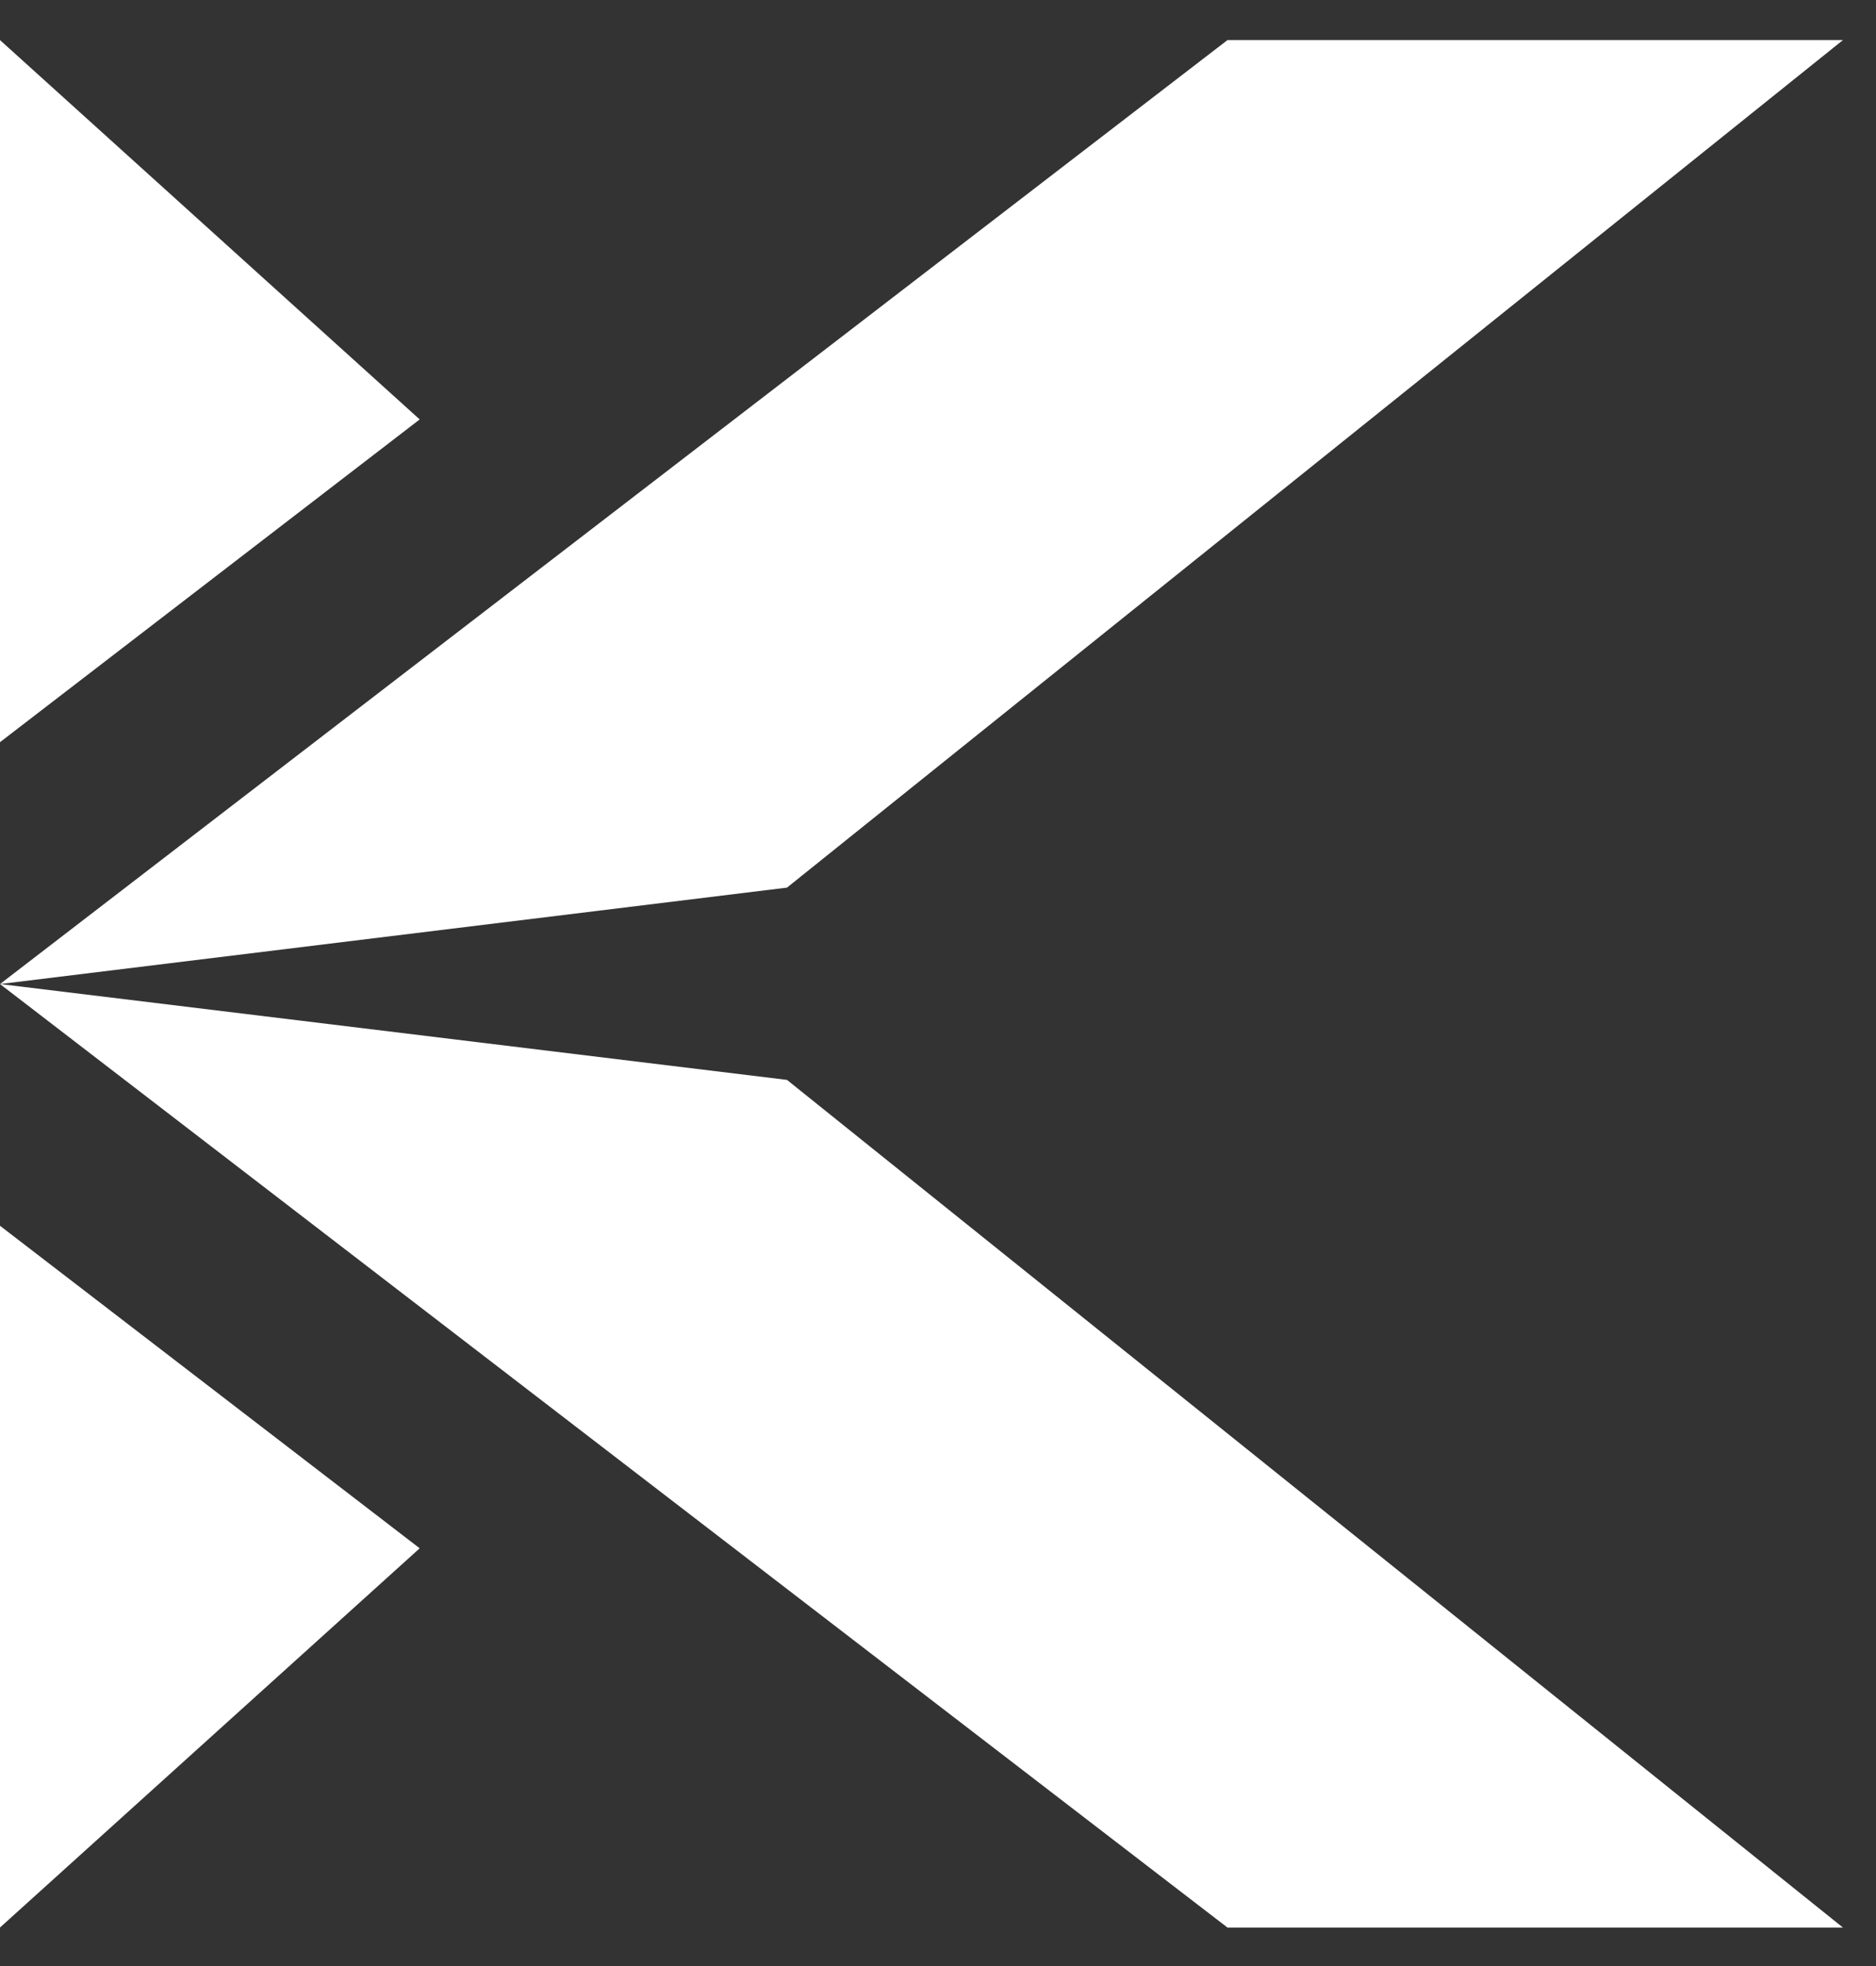 <svg width="42" height="44" viewBox="0 0 42 44" fill="none" xmlns="http://www.w3.org/2000/svg">
<rect x="0" y="0" width="42" height="44" fill="#333333" stroke="none"/>
<path d="M0 0.897V16.61L9.396 9.387L0 0.897Z" fill="white"/>
<path d="M0 43.138L9.396 34.651L0 27.433V43.138Z" fill="white"/>
<path d="M17.619 19.865L41.26 0.897H27.481L0 22.023L17.619 19.865Z" fill="white"/>
<path d="M0 22.023L27.481 43.139H41.26L17.619 24.168L0 22.023Z" fill="white"/>
</svg>
